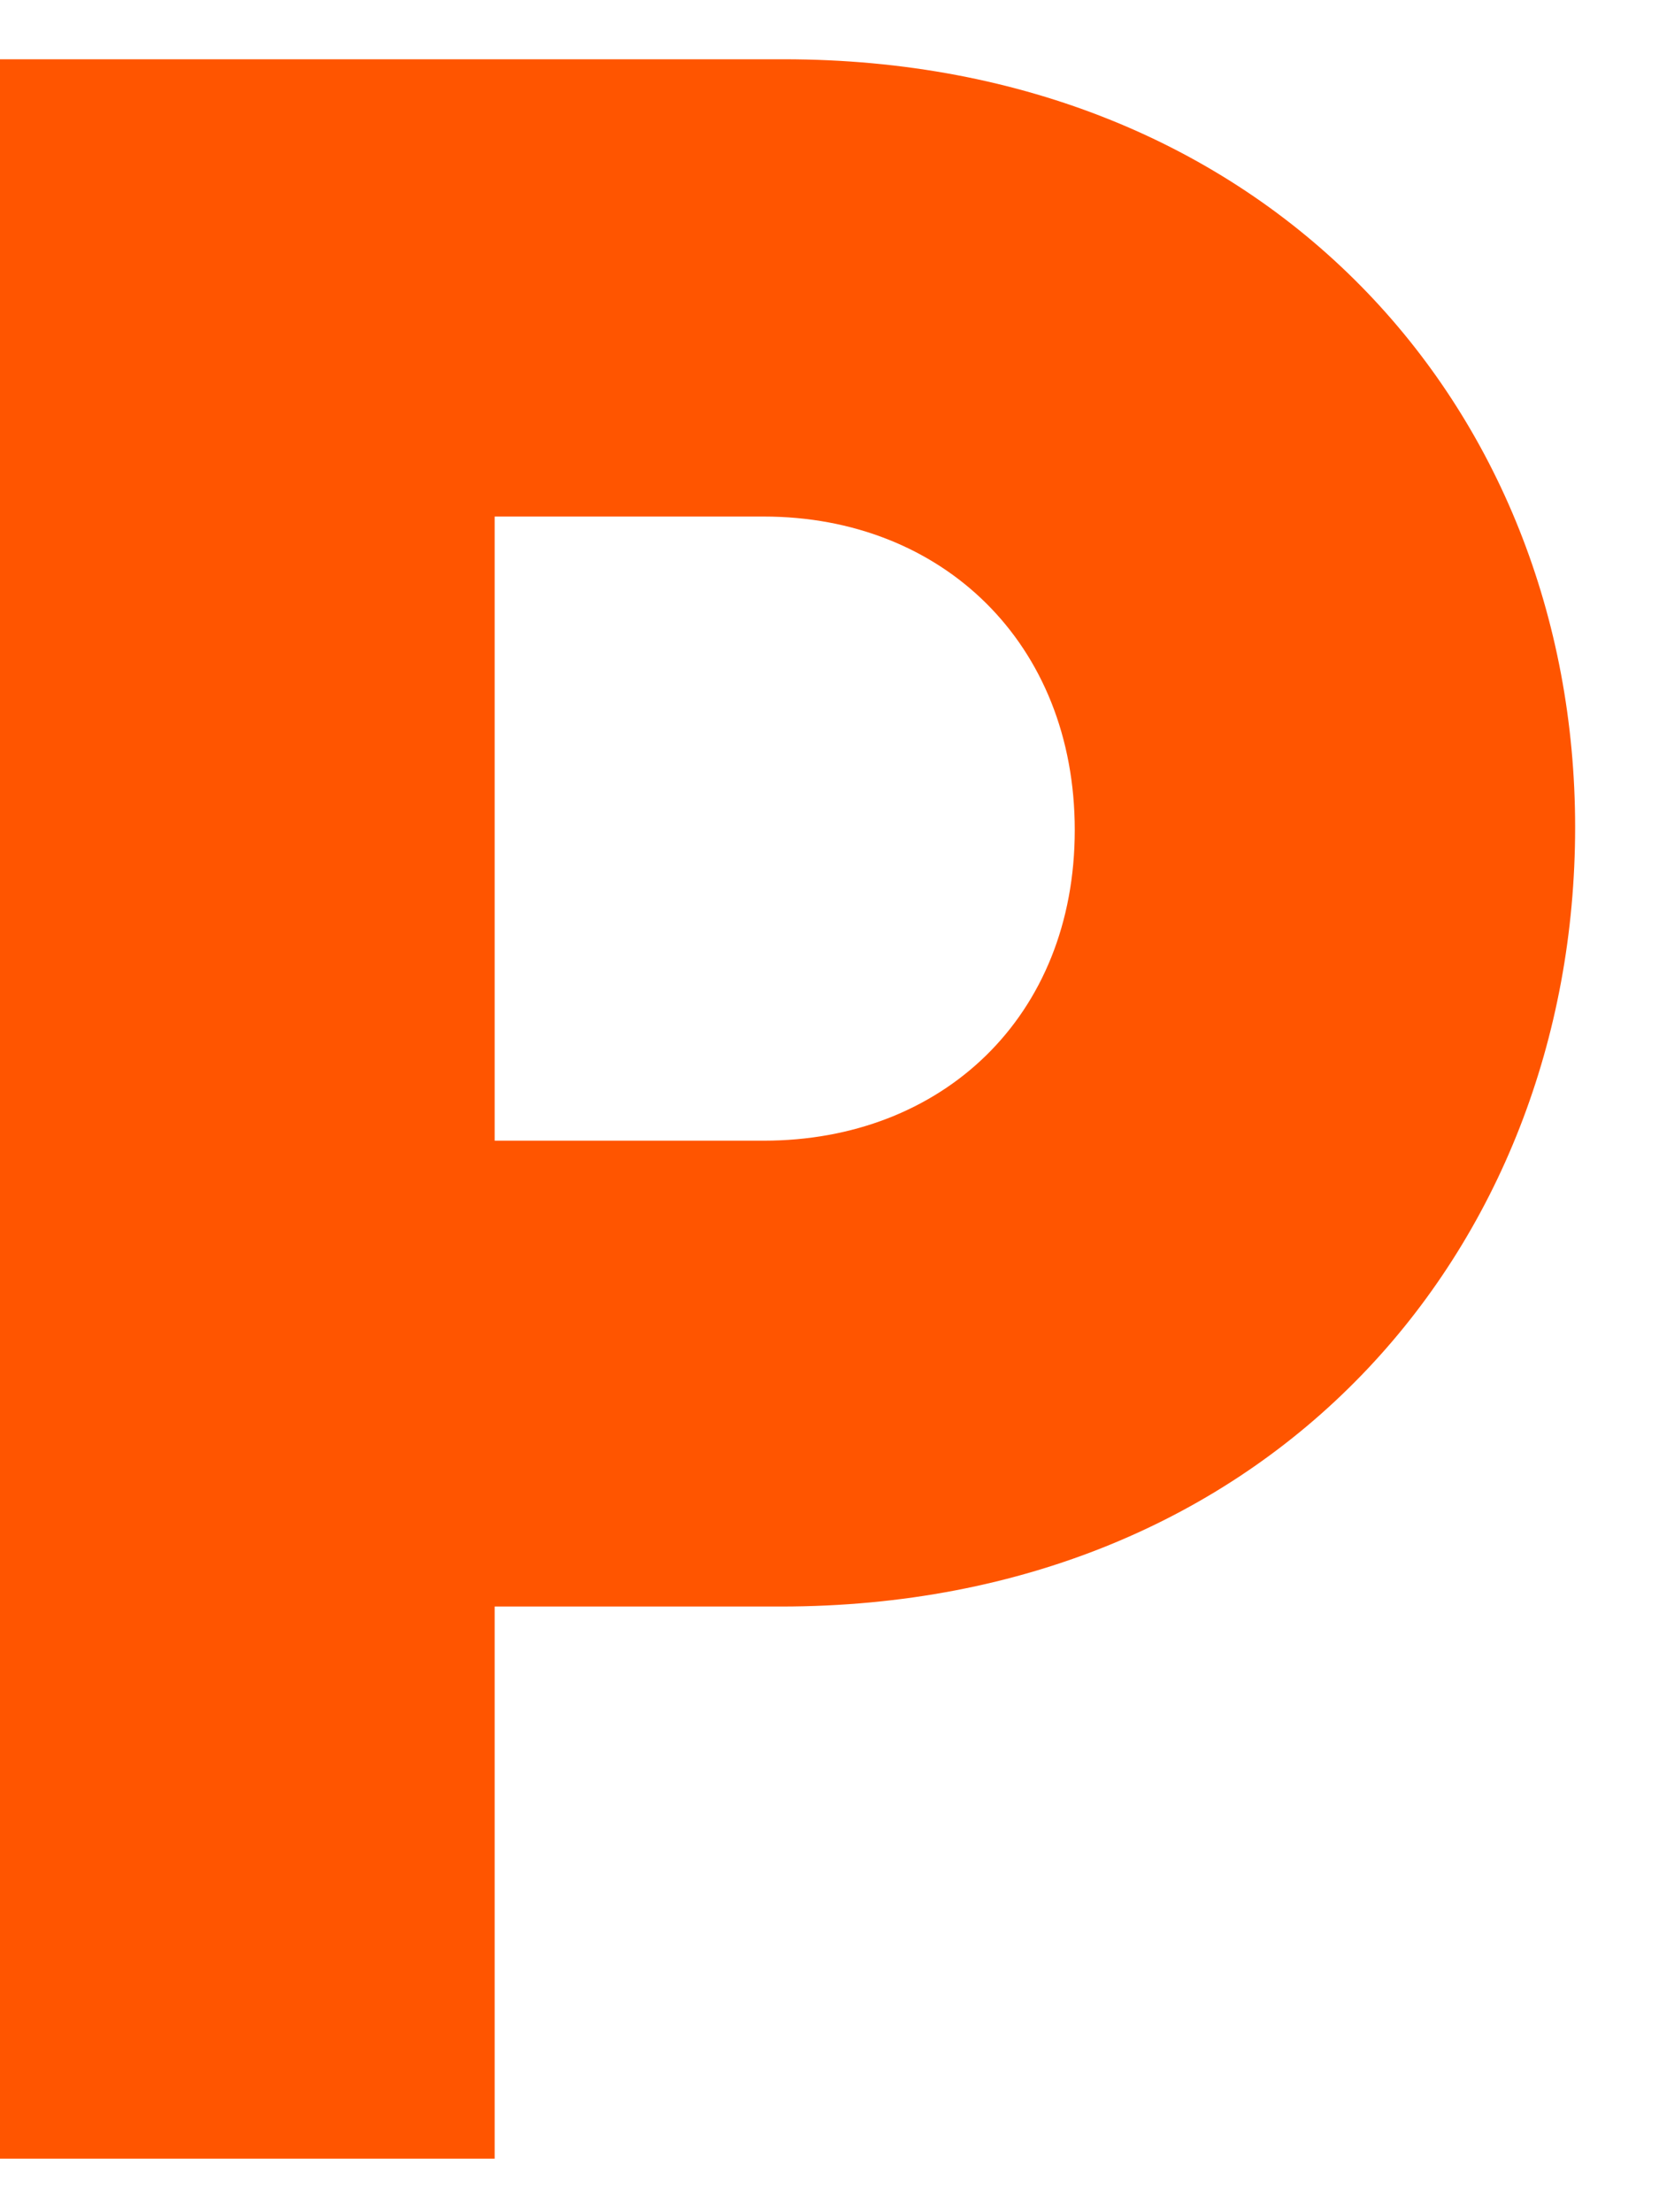 <svg width="18" height="24" viewBox="0 0 18 24" fill="none" xmlns="http://www.w3.org/2000/svg">
<path fill-rule="evenodd" clip-rule="evenodd" d="M5.367 5.604V12.375H8.288C10.22 12.375 11.661 11.033 11.661 9.005C11.661 6.977 10.22 5.604 8.288 5.604H5.367ZM0 0.643H8.502C13.747 0.643 17.09 4.419 17.09 8.974C17.09 13.56 13.777 17.429 8.472 17.429H5.367V23.419H0V0.643Z" fill="#FF5500"/>
</svg>
